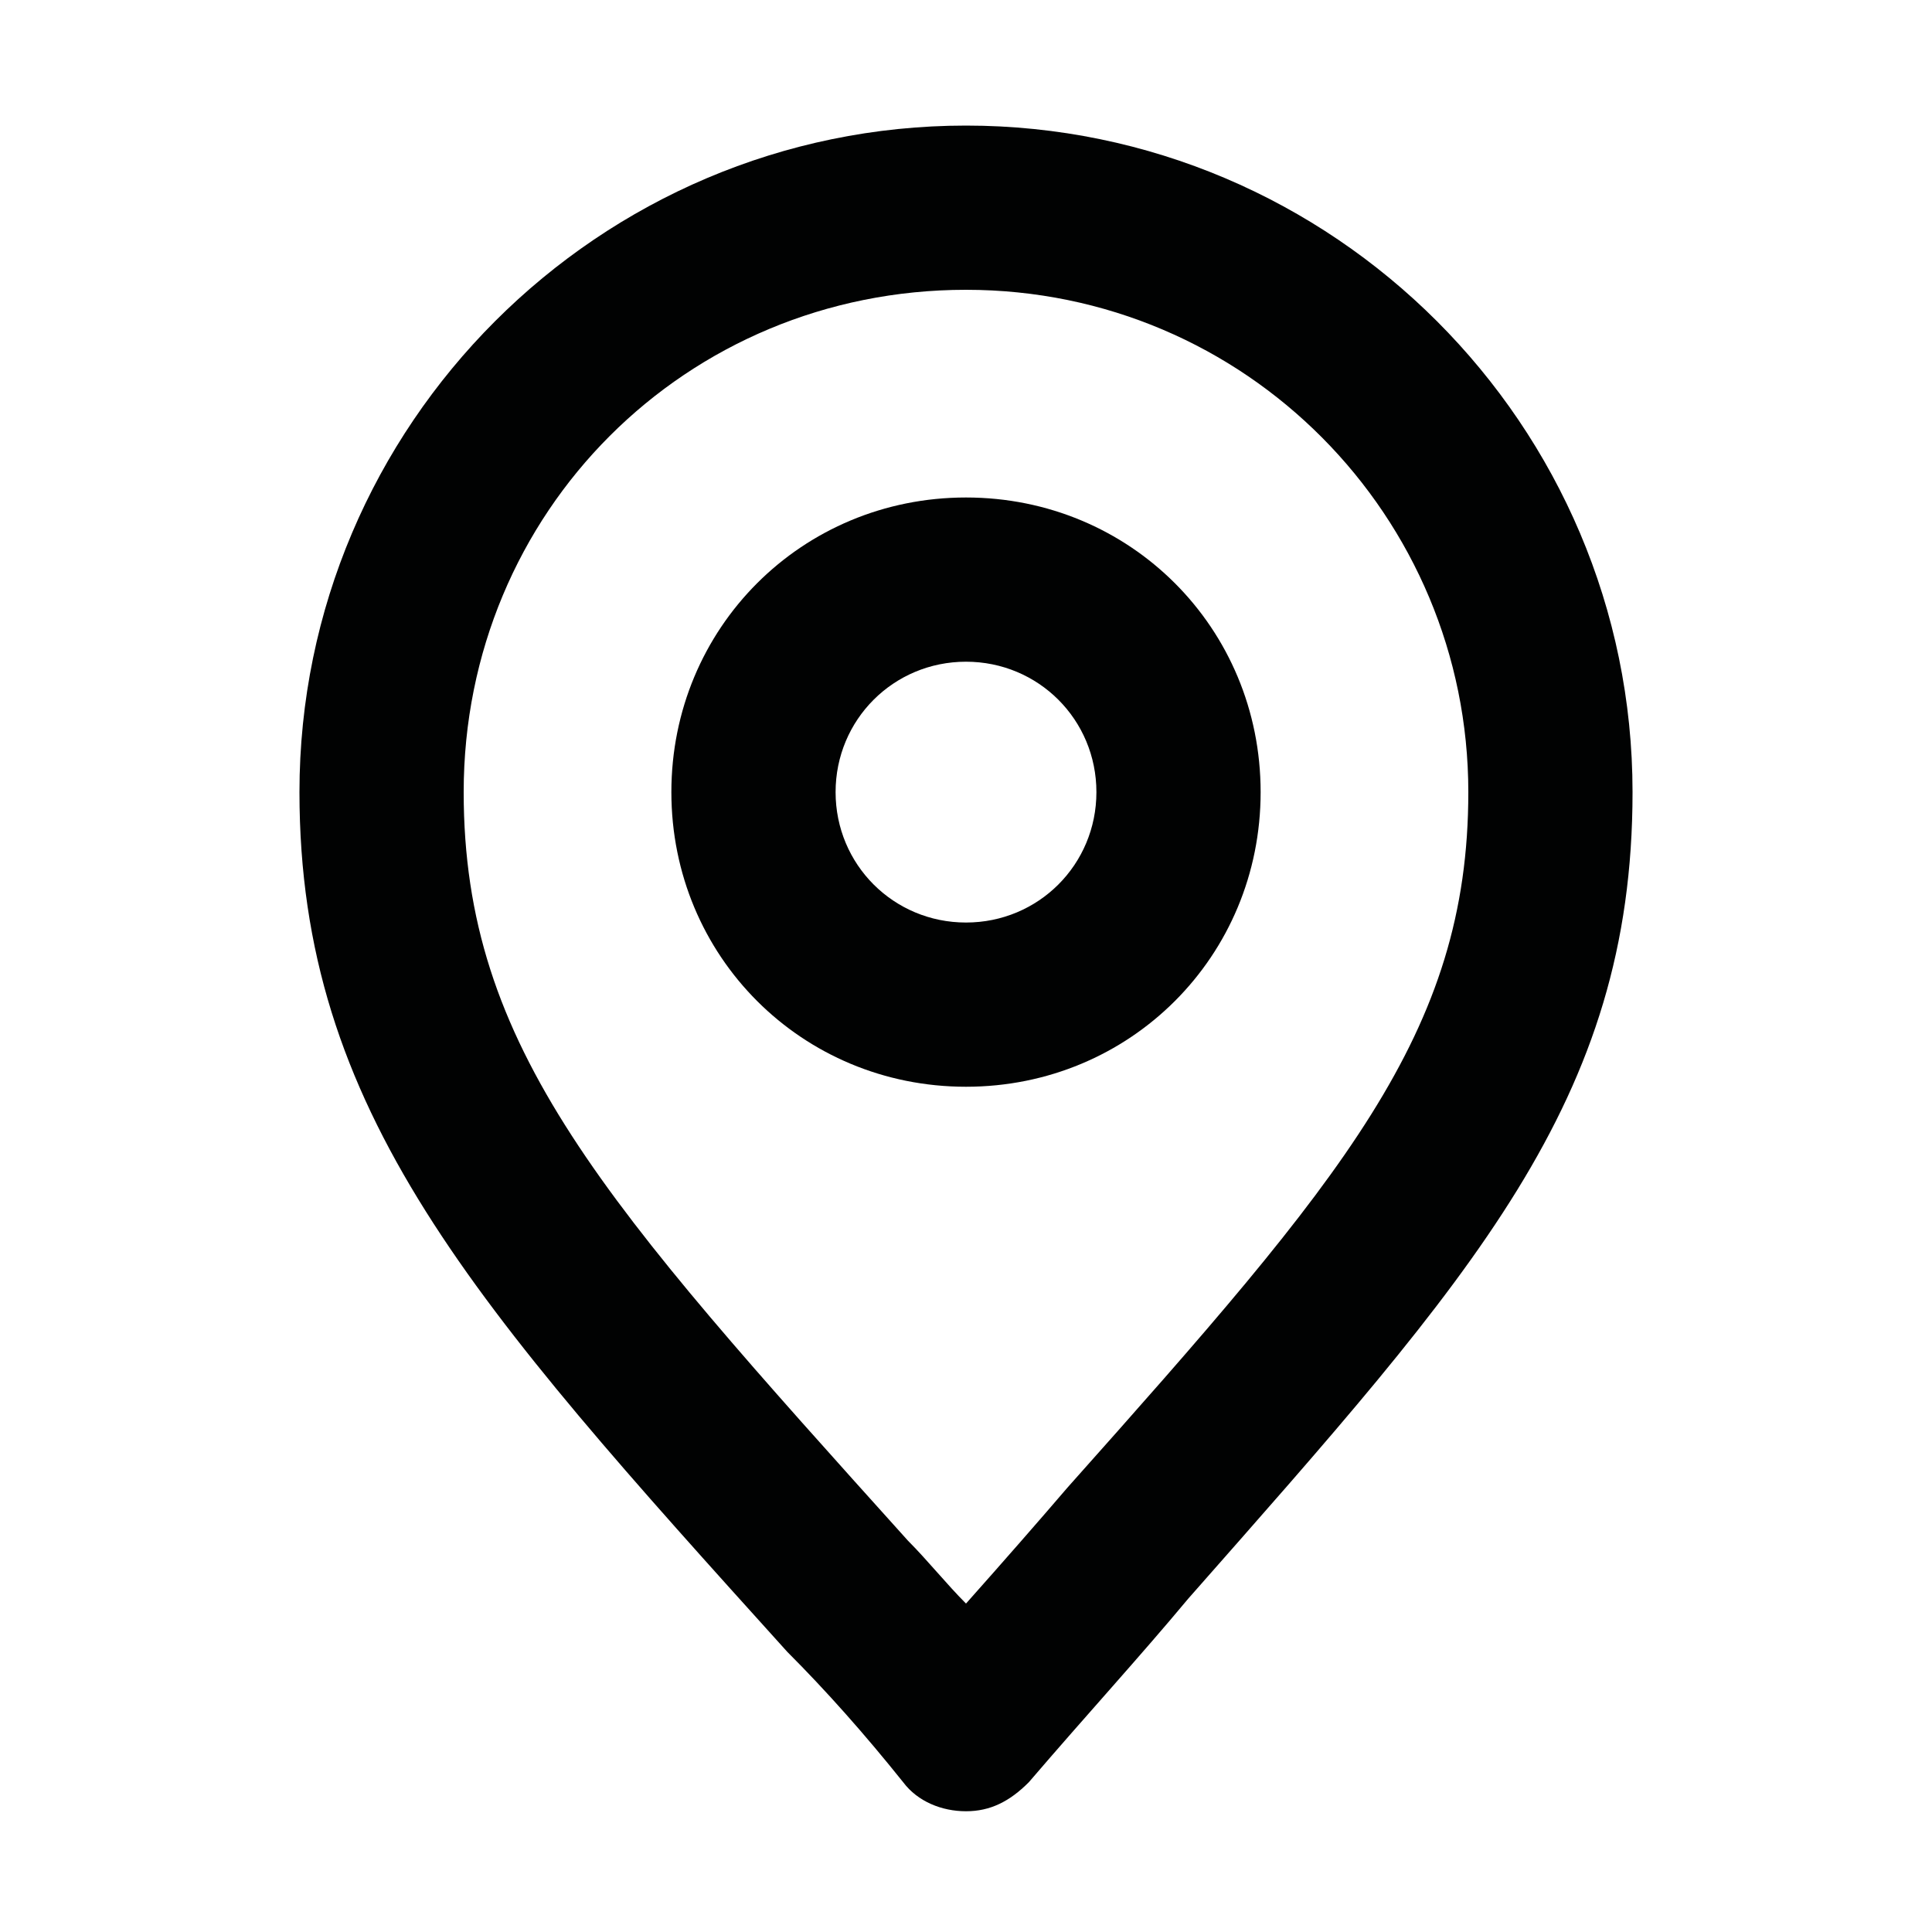 <?xml version="1.0" encoding="utf-8"?>
<!-- Generator: Adobe Illustrator 25.4.2, SVG Export Plug-In . SVG Version: 6.00 Build 0)  -->
<svg version="1.1" id="Calque_1" xmlns="http://www.w3.org/2000/svg" xmlns:xlink="http://www.w3.org/1999/xlink" x="0px" y="0px"
	 viewBox="0 0 40 40" style="enable-background:new 0 0 40 40;" xml:space="preserve">
<style type="text/css">
	.st0{fill:#010202;}
</style>
<g>
	<path class="st0" d="M20,19.1c-1.5,0-2.7-1.2-2.7-2.7c0-1.5,1.2-2.7,2.7-2.7s2.7,1.2,2.7,2.7C22.7,17.9,21.5,19.1,20,19.1 M20,10.3
		c-3.4,0-6.1,2.7-6.1,6.1c0,3.4,2.7,6.1,6.1,6.1s6.1-2.7,6.1-6.1C26.1,13,23.4,10.3,20,10.3"/>
	<path class="st0" d="M22.1,30.8c-0.6,0.7-1.3,1.5-2.1,2.4c-0.4-0.4-0.8-0.9-1.2-1.3c-6.3-7-9.2-10.2-9.2-15.5C9.6,10.6,14.2,6,20,6
		s10.4,4.7,10.4,10.4C30.4,21.4,27.8,24.4,22.1,30.8 M20,2.6c-7.6,0-13.8,6.2-13.8,13.8C6.2,23,9.8,27,16.3,34.2
		c0.8,0.8,1.6,1.7,2.4,2.7c0.3,0.4,0.8,0.6,1.3,0.6h0c0.5,0,0.9-0.2,1.3-0.6c1.2-1.4,2.3-2.6,3.3-3.8c5.9-6.7,9.2-10.3,9.2-16.7
		C33.8,8.8,27.6,2.6,20,2.6"/>
</g>
</svg>
